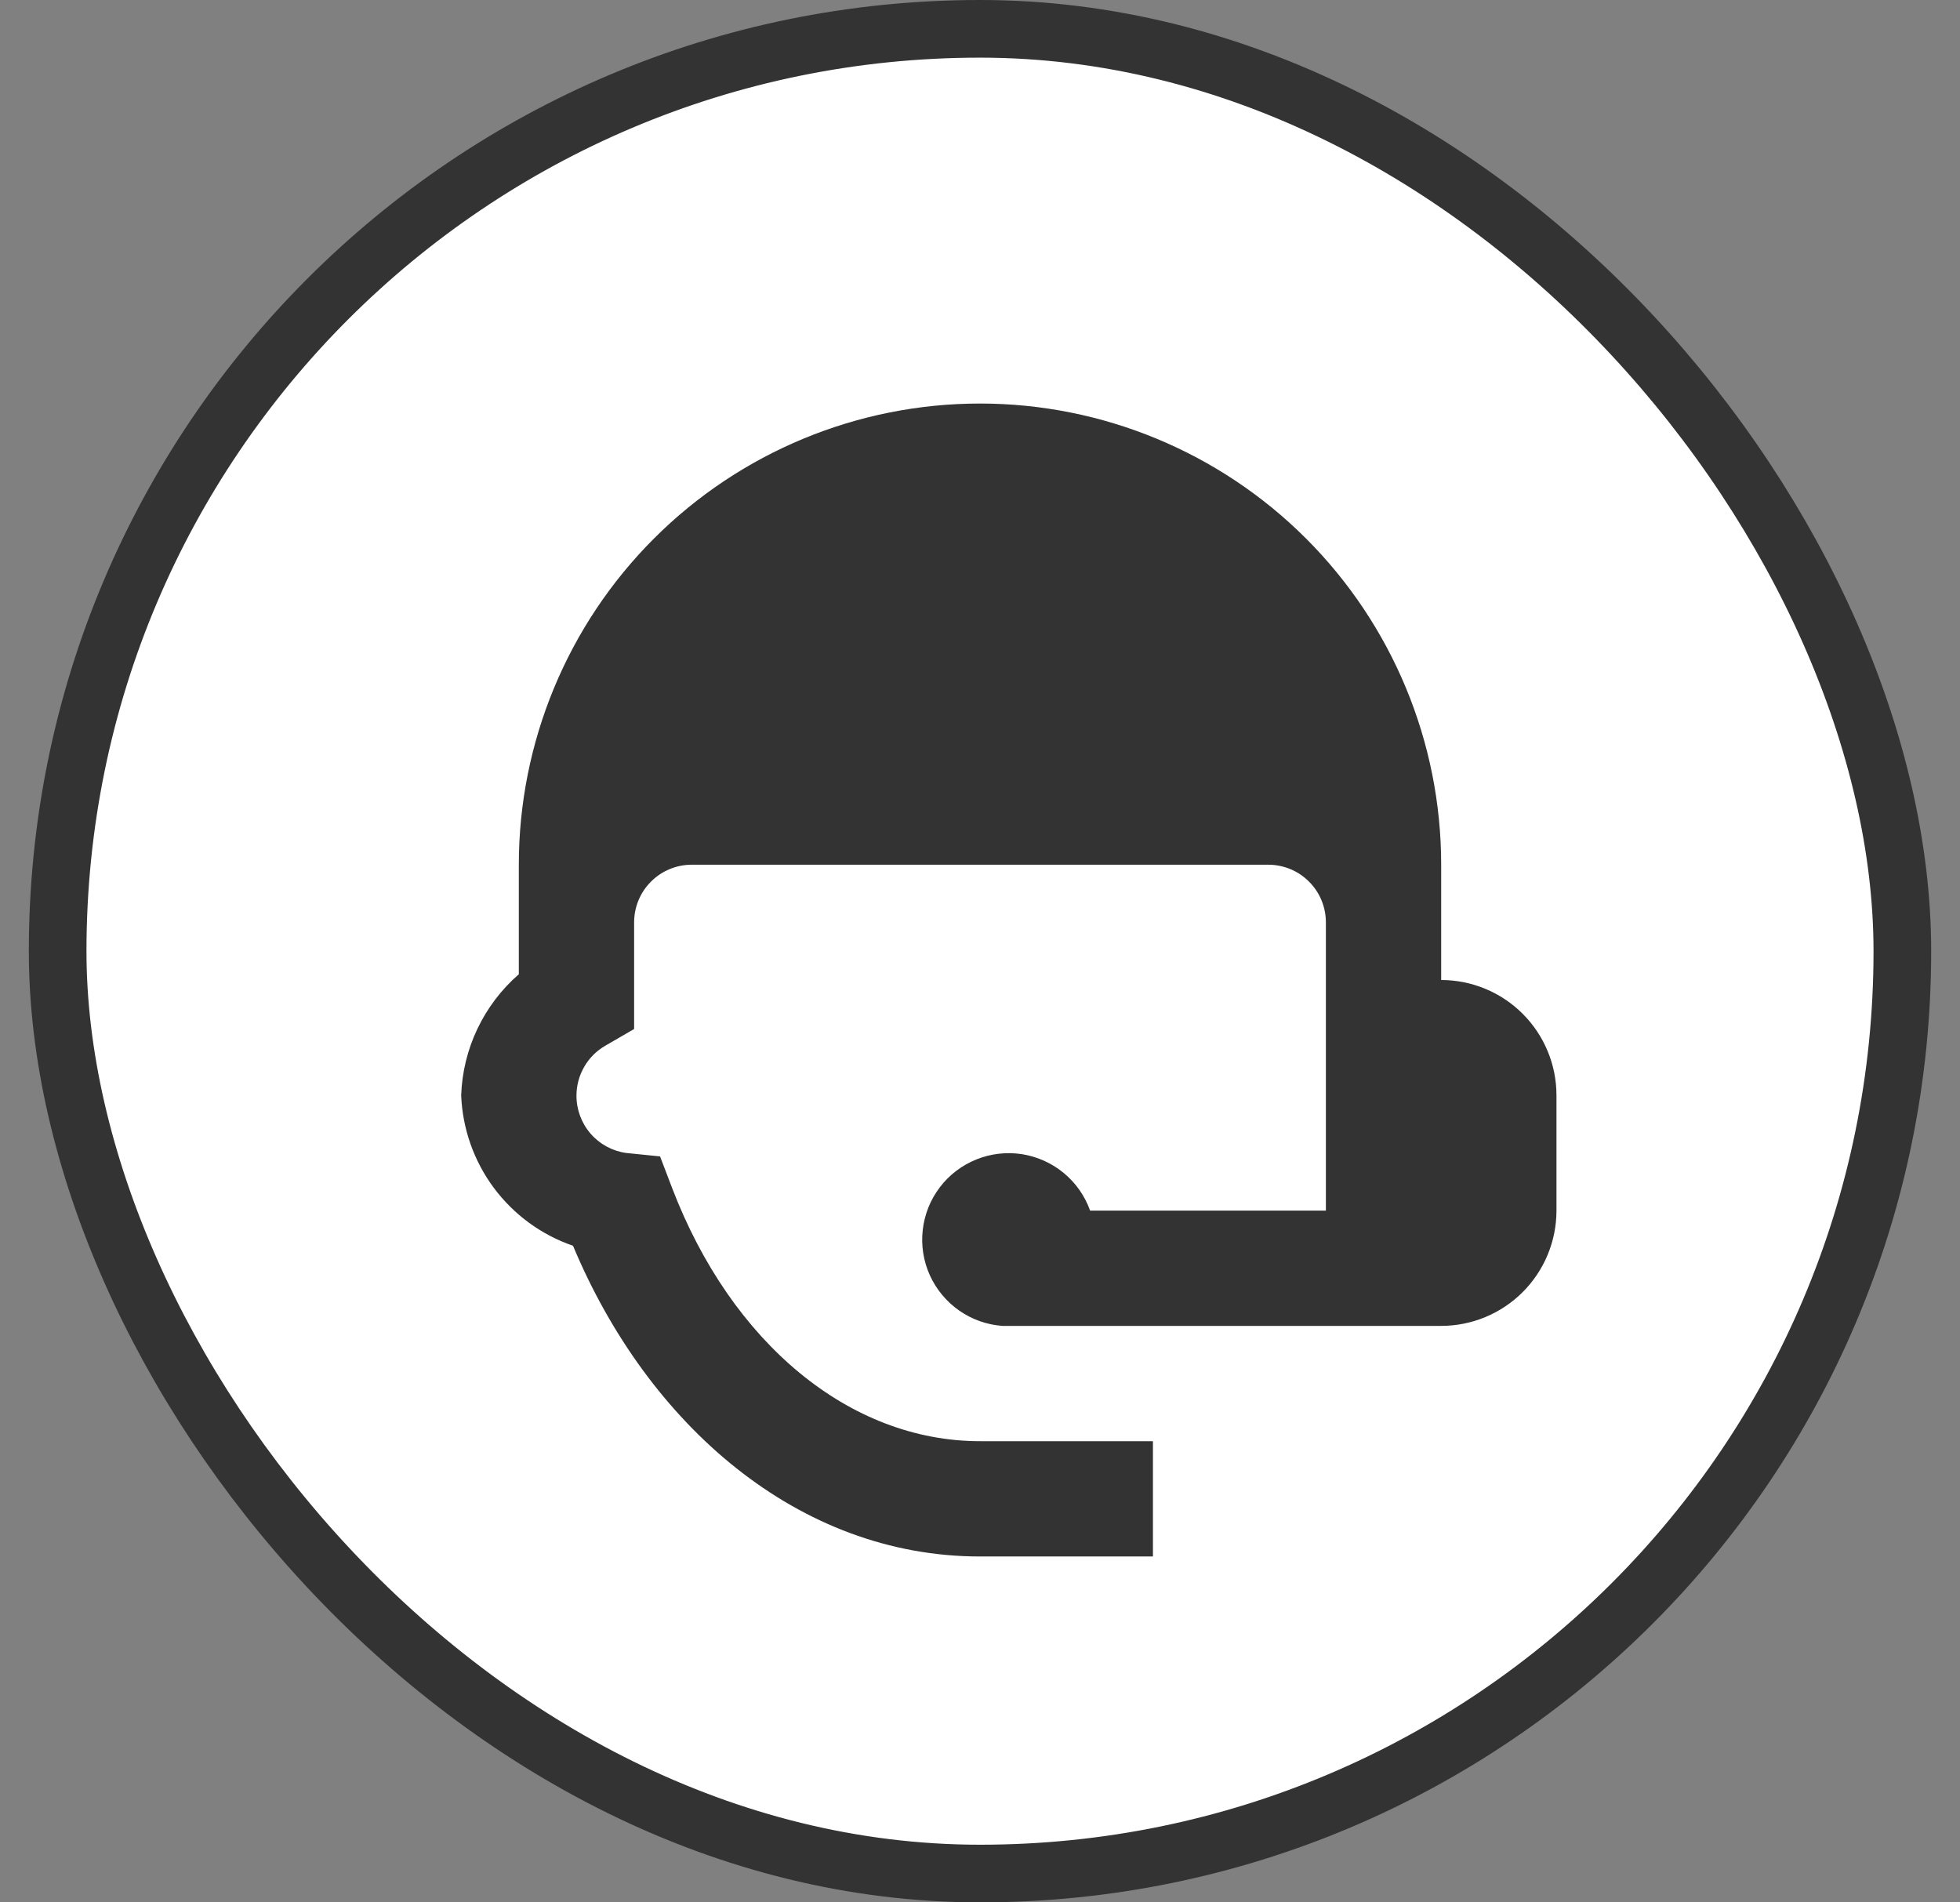 <svg width="34" height="33" viewBox="0 0 34 33" fill="none" xmlns="http://www.w3.org/2000/svg">
<rect x="0" y="0" width="34" height="33" fill="#808080" stroke="none"/>
<g id="Frame 173">
<rect x="1" y="0.5" width="32" height="32" rx="16" fill="white"/>
<path id="Vector" d="M17 7C14.878 7 12.843 7.843 11.343 9.343C9.843 10.843 9 12.878 9 15V16.9C8.698 17.163 8.454 17.485 8.282 17.846C8.11 18.207 8.014 18.6 8 19C8.023 19.58 8.22 20.139 8.566 20.605C8.913 21.071 9.391 21.421 9.94 21.61C11.24 24.72 13.85 27 17 27H20V25H17C14.74 25 12.69 23.3 11.66 20.61L11.45 20.06L10.86 20C10.62 19.966 10.4 19.846 10.242 19.662C10.084 19.478 9.998 19.243 10 19C10.001 18.826 10.048 18.654 10.136 18.503C10.223 18.352 10.349 18.227 10.5 18.14L11 17.85V16C11 15.735 11.105 15.48 11.293 15.293C11.48 15.105 11.735 15 12 15H22C22.265 15 22.52 15.105 22.707 15.293C22.895 15.48 23 15.735 23 16V21H18.91C18.819 20.745 18.661 20.52 18.453 20.348C18.245 20.176 17.994 20.063 17.727 20.021C17.46 19.98 17.186 20.012 16.936 20.113C16.685 20.214 16.466 20.381 16.303 20.596C16.139 20.811 16.037 21.067 16.007 21.335C15.976 21.604 16.019 21.876 16.13 22.122C16.242 22.368 16.418 22.58 16.639 22.734C16.861 22.889 17.12 22.981 17.39 23H25C25.53 23 26.039 22.789 26.414 22.414C26.789 22.039 27 21.53 27 21V19C27 18.47 26.789 17.961 26.414 17.586C26.039 17.211 25.53 17 25 17V15C25 12.878 24.157 10.843 22.657 9.343C21.157 7.843 19.122 7 17 7Z" fill="#333333"/>
<rect x="1" y="0.5" width="32" height="32" rx="16" stroke="#333333"/>
</g>
</svg>
